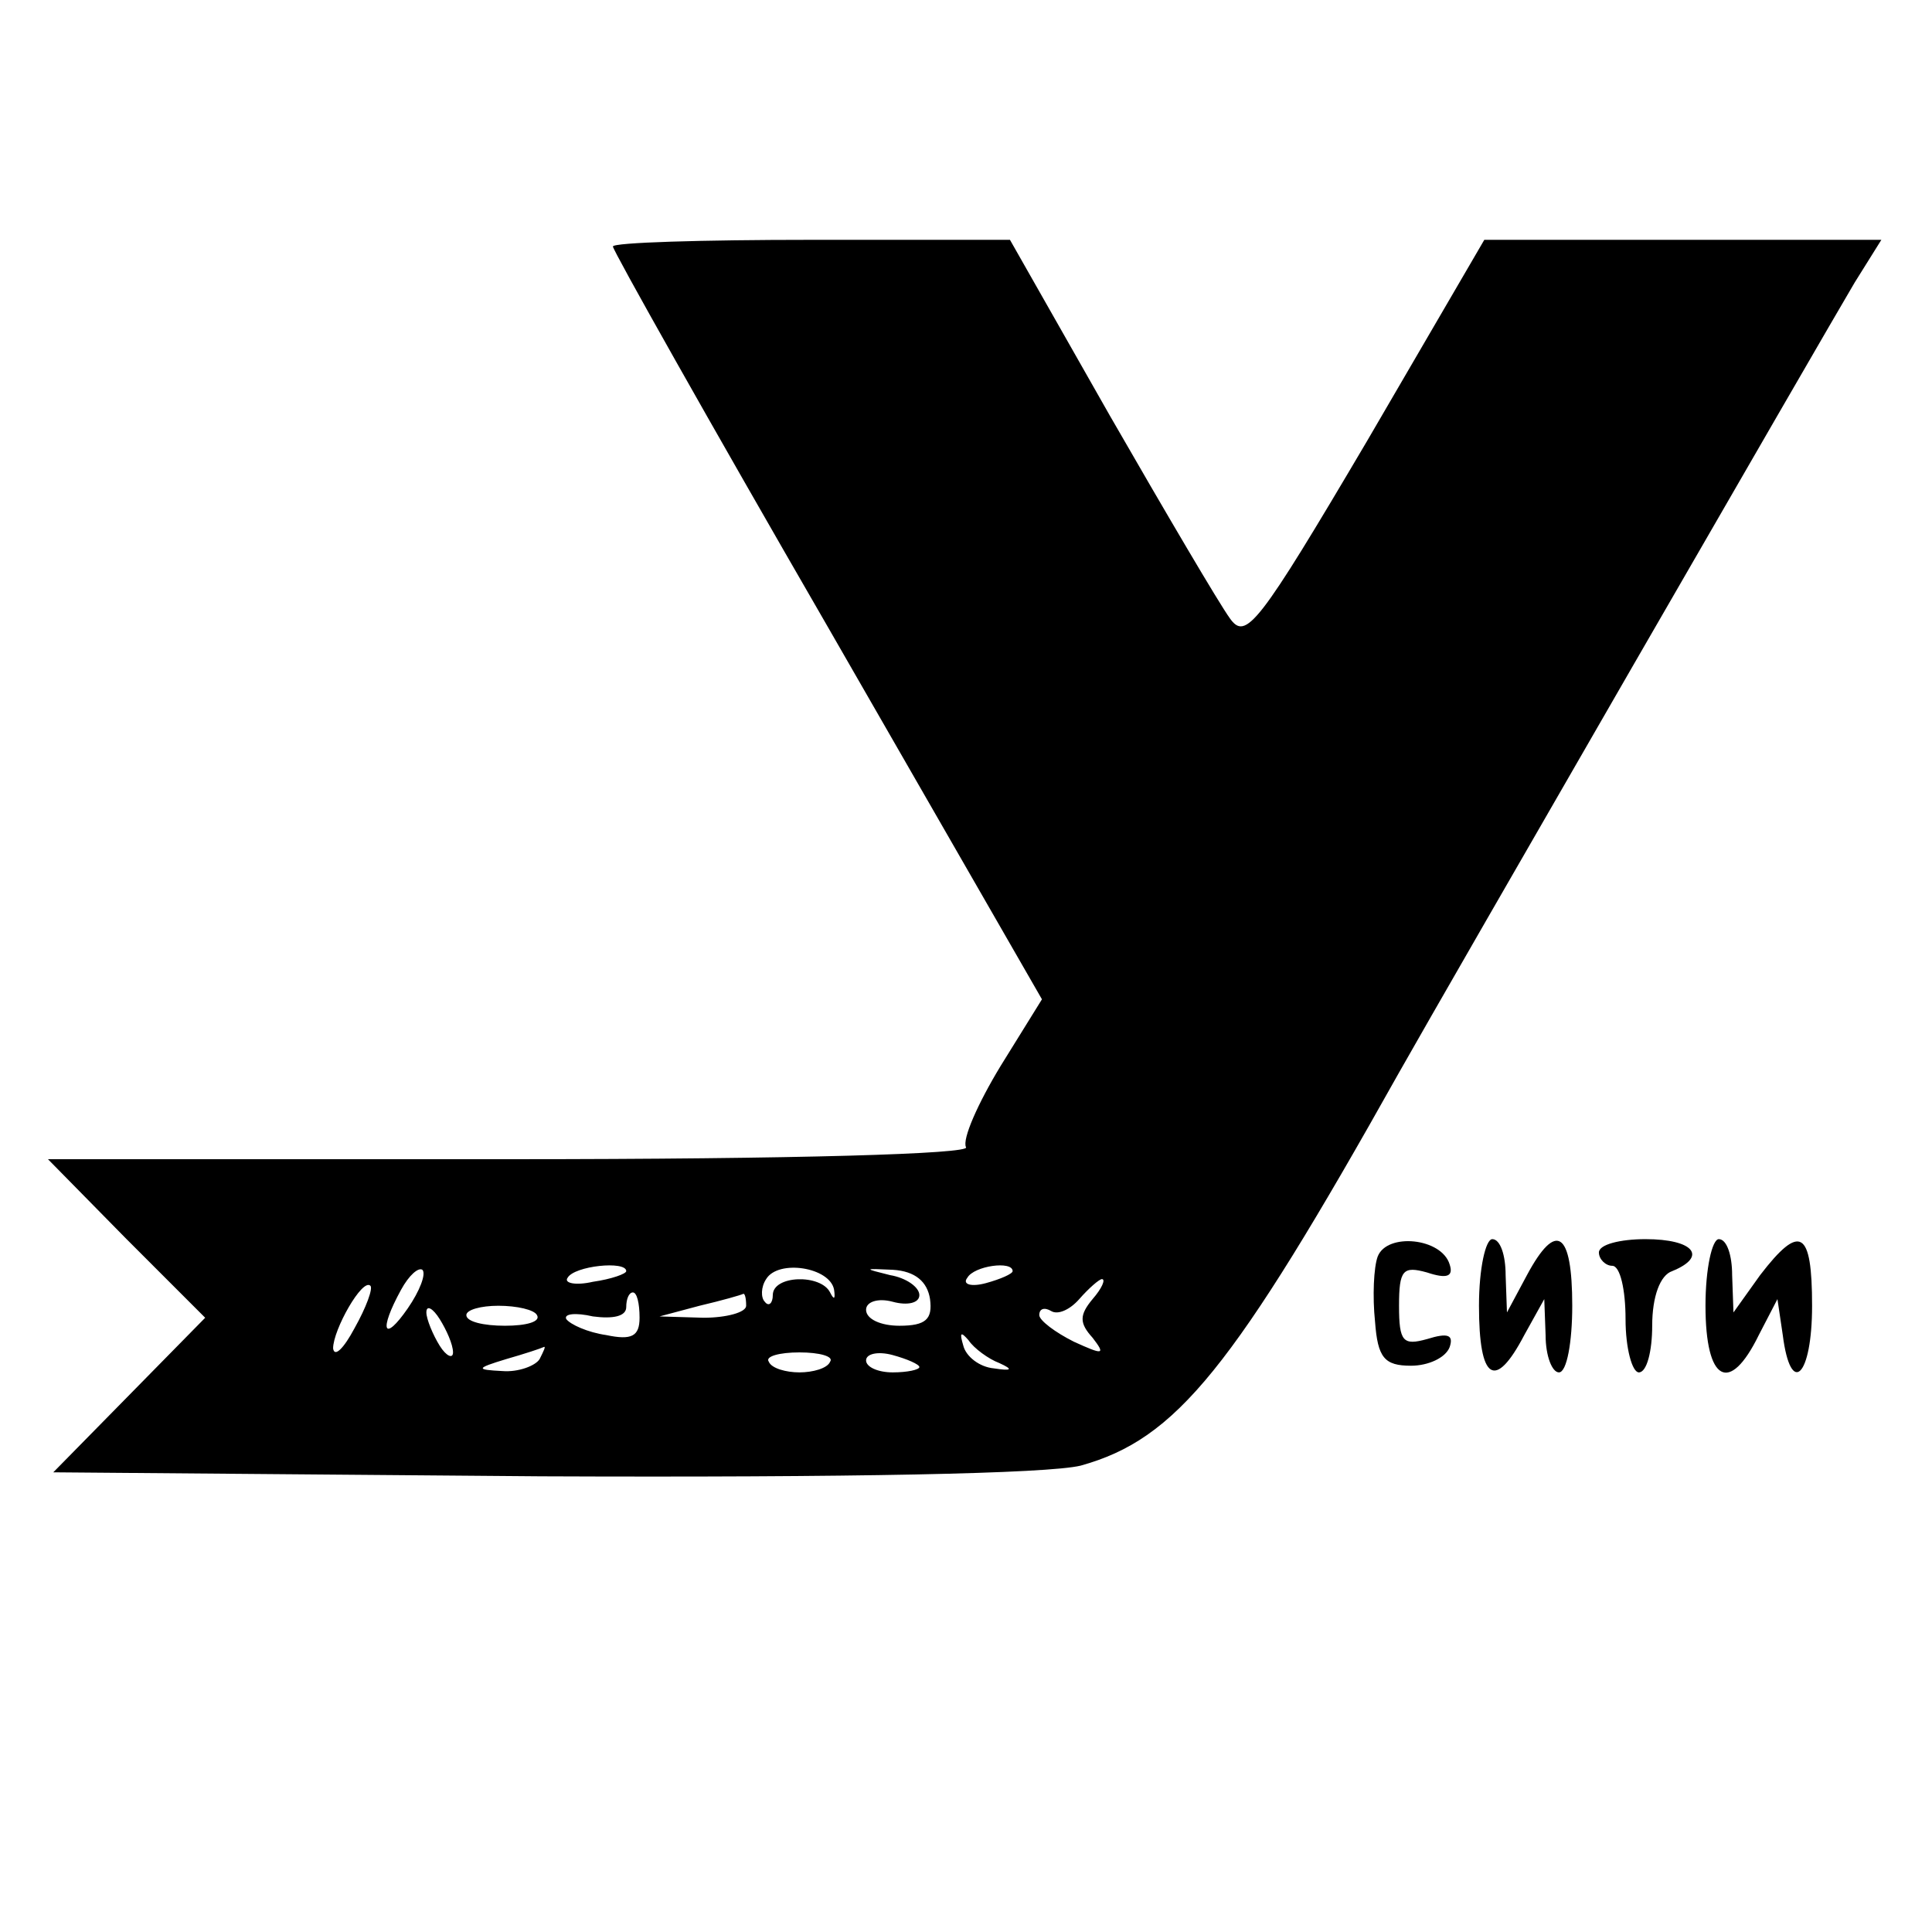 <?xml version="1.0" standalone="no"?>
<!DOCTYPE svg PUBLIC "-//W3C//DTD SVG 20010904//EN"
 "http://www.w3.org/TR/2001/REC-SVG-20010904/DTD/svg10.dtd">
<svg version="1.0" xmlns="http://www.w3.org/2000/svg"
 width="145pt" height="145pt" viewBox="0 0 145 145"
 preserveAspectRatio="xMidYMid meet">
<g transform="translate(0,145) scale(0.1,-0.1)"
fill="#000000" stroke="none">
<path d="M460 1265 c0 -3 72 -131 161 -285 l161 -280 -31 -50 c-17 -28 -29
-55 -26 -61 4 -5 -126 -9 -342 -9 l-347 0 59 -60 59 -59 -57 -58 -57 -58 366
-3 c234 -1 380 2 405 8 72 20 114 72 239 295 35 62 320 556 342 593 l20 32
-149 0 -149 0 -88 -151 c-82 -139 -91 -150 -103 -133 -8 11 -48 79 -90 152
l-75 132 -149 0 c-82 0 -149 -2 -149 -5z m-154 -797 c-18 -26 -22 -17 -5 14 6
11 13 17 16 15 3 -3 -2 -16 -11 -29z m164 28 c0 -2 -11 -6 -25 -8 -13 -3 -22
-1 -19 3 5 9 44 13 44 5z m156 -14 c1 -7 0 -8 -3 -2 -7 14 -43 13 -43 -2 0 -6
-3 -9 -6 -5 -3 3 -3 11 1 17 9 15 48 9 51 -8z m72 -7 c2 -15 -3 -20 -23 -20
-14 0 -25 5 -25 12 0 6 9 9 20 6 11 -3 20 -1 20 5 0 6 -10 13 -22 15 -20 5
-20 5 2 4 17 -1 26 -9 28 -22z m62 21 c0 -2 -9 -6 -20 -9 -11 -3 -18 -1 -14 4
5 9 34 13 34 5z m-494 -43 c-8 -15 -15 -22 -16 -15 0 14 22 53 28 47 2 -2 -3
-16 -12 -32z m554 22 c-10 -12 -10 -18 0 -29 10 -13 8 -13 -14 -3 -14 7 -26
16 -26 20 0 5 4 6 9 3 5 -3 14 1 21 9 7 8 15 15 17 15 3 0 0 -7 -7 -15z m-340
-14 c0 -14 -6 -17 -25 -13 -14 2 -27 8 -30 12 -2 4 7 5 20 2 15 -2 25 0 25 7
0 6 2 11 5 11 3 0 5 -8 5 -19z m80 9 c0 -5 -15 -9 -32 -9 l-33 1 30 8 c17 4
31 8 33 9 1 0 2 -3 2 -9z m-220 -35 c0 -5 -5 -3 -10 5 -5 8 -10 20 -10 25 0 6
5 3 10 -5 5 -8 10 -19 10 -25z m63 28 c3 -5 -8 -8 -24 -8 -16 0 -29 3 -29 8 0
4 11 7 24 7 14 0 27 -3 29 -7z m347 -36 c11 -5 9 -6 -4 -4 -11 1 -21 9 -23 17
-3 10 -2 11 4 4 4 -6 15 -14 23 -17z m-345 3 c-3 -5 -16 -10 -28 -9 -20 1 -20
2 3 9 14 4 26 8 28 9 2 1 0 -3 -3 -9z m218 -2 c-2 -5 -13 -8 -23 -8 -10 0 -21
3 -23 8 -3 4 8 7 23 7 15 0 26 -3 23 -7z m67 -4 c0 -2 -9 -4 -20 -4 -11 0 -20
4 -20 9 0 5 9 7 20 4 11 -3 20 -7 20 -9z"/>
<path d="M1034 507 c-3 -8 -4 -30 -2 -49 2 -27 7 -33 27 -33 13 0 26 6 29 14
3 9 -1 11 -17 6 -18 -5 -21 -2 -21 25 0 27 3 30 21 25 15 -5 20 -3 17 6 -6 20
-47 24 -54 6z"/>
<path d="M1110 470 c0 -56 12 -64 34 -22 l15 27 1 -27 c0 -16 5 -28 10 -28 6
0 10 23 10 50 0 56 -12 64 -34 23 l-15 -28 -1 28 c0 15 -4 27 -10 27 -5 0 -10
-22 -10 -50z"/>
<path d="M1200 510 c0 -5 5 -10 10 -10 6 0 10 -18 10 -40 0 -22 5 -40 10 -40
6 0 10 16 10 35 0 22 6 38 15 41 27 11 16 24 -20 24 -19 0 -35 -4 -35 -10z"/>
<path d="M1280 470 c0 -57 18 -67 40 -22 l14 27 4 -27 c6 -47 22 -31 22 22 0
57 -9 62 -39 23 l-20 -28 -1 28 c0 15 -4 27 -10 27 -5 0 -10 -22 -10 -50z"/>
</g>
</svg>

